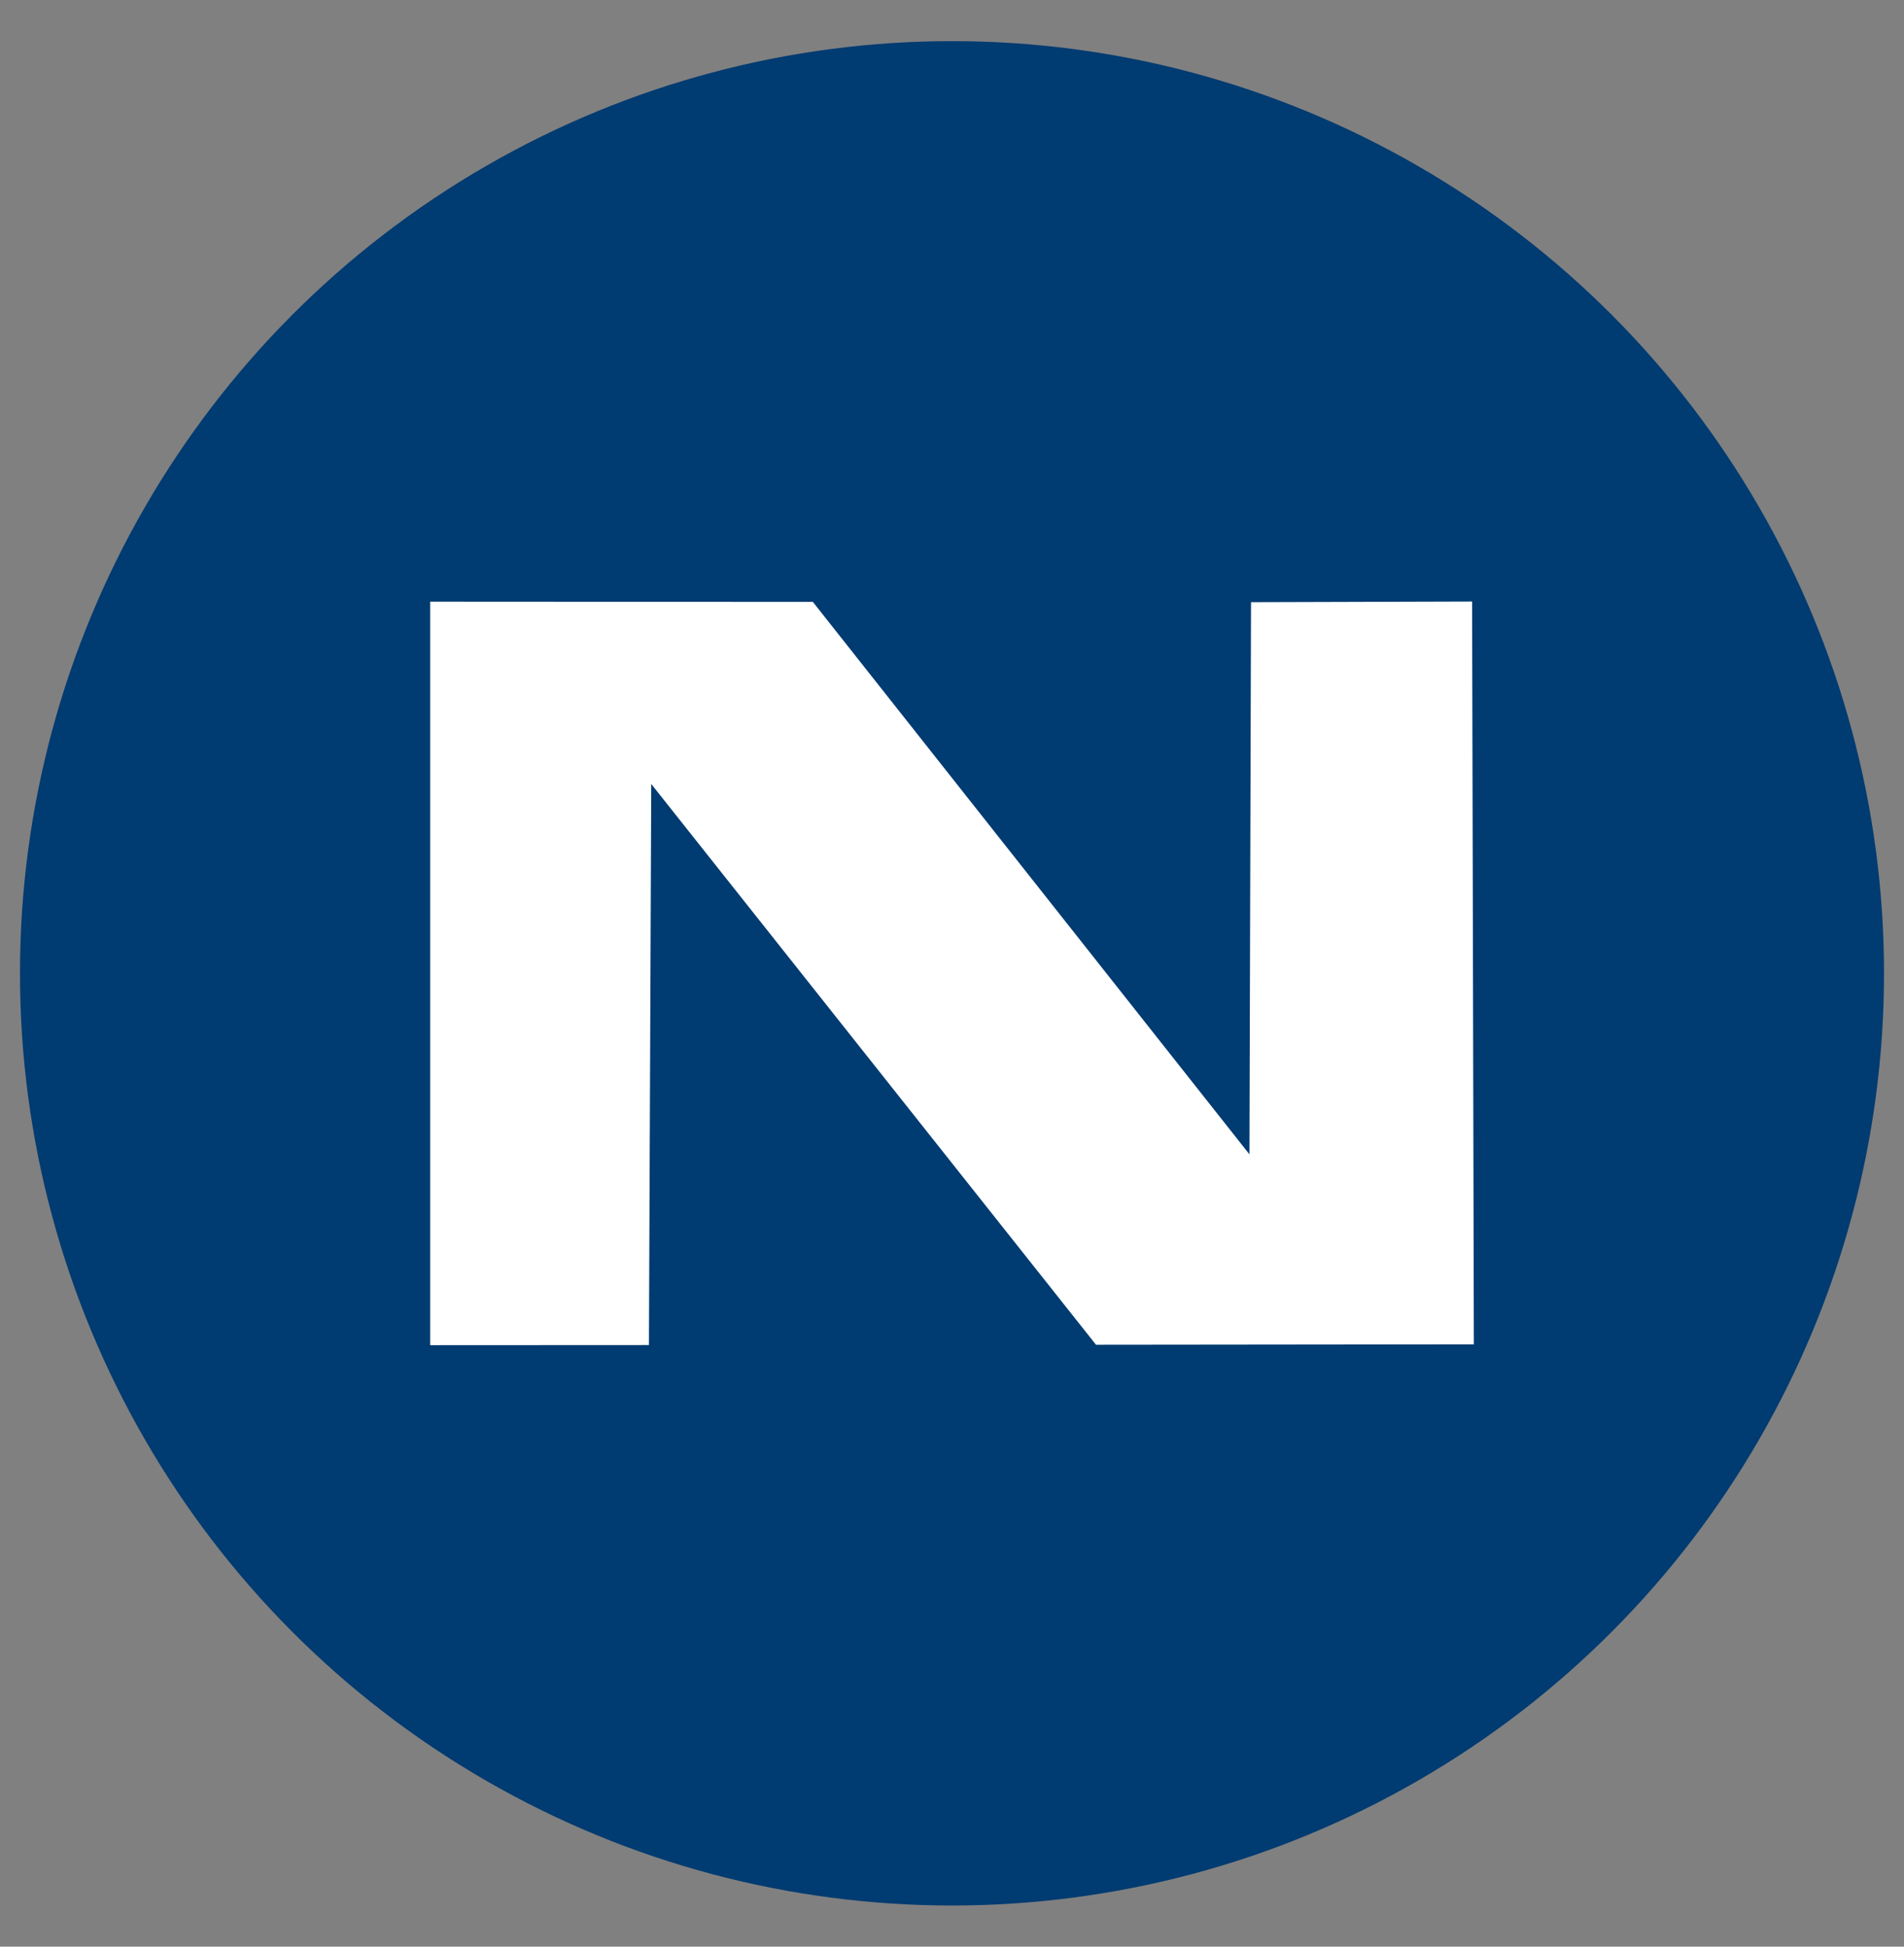 <svg xmlns="http://www.w3.org/2000/svg" id="Camada_1" data-name="Camada 1" viewBox="0 0 522.14 533.74"><rect x="0" y="0" width="522.14" height="533.74" fill="#808080" stroke="none"/><defs><style>.cls-1{fill:#003b71;}.cls-2{fill:#fff;fill-rule:evenodd;}</style></defs><circle class="cls-1" cx="261.07" cy="266.87" r="255.59"></circle><polygon class="cls-2" points="117.96 164.97 117.96 368.82 177.96 368.79 178.59 214.95 300.56 368.71 404.18 368.6 403.7 164.93 343.07 165.11 342.64 316.5 222.91 165.03 117.96 164.97"></polygon></svg>